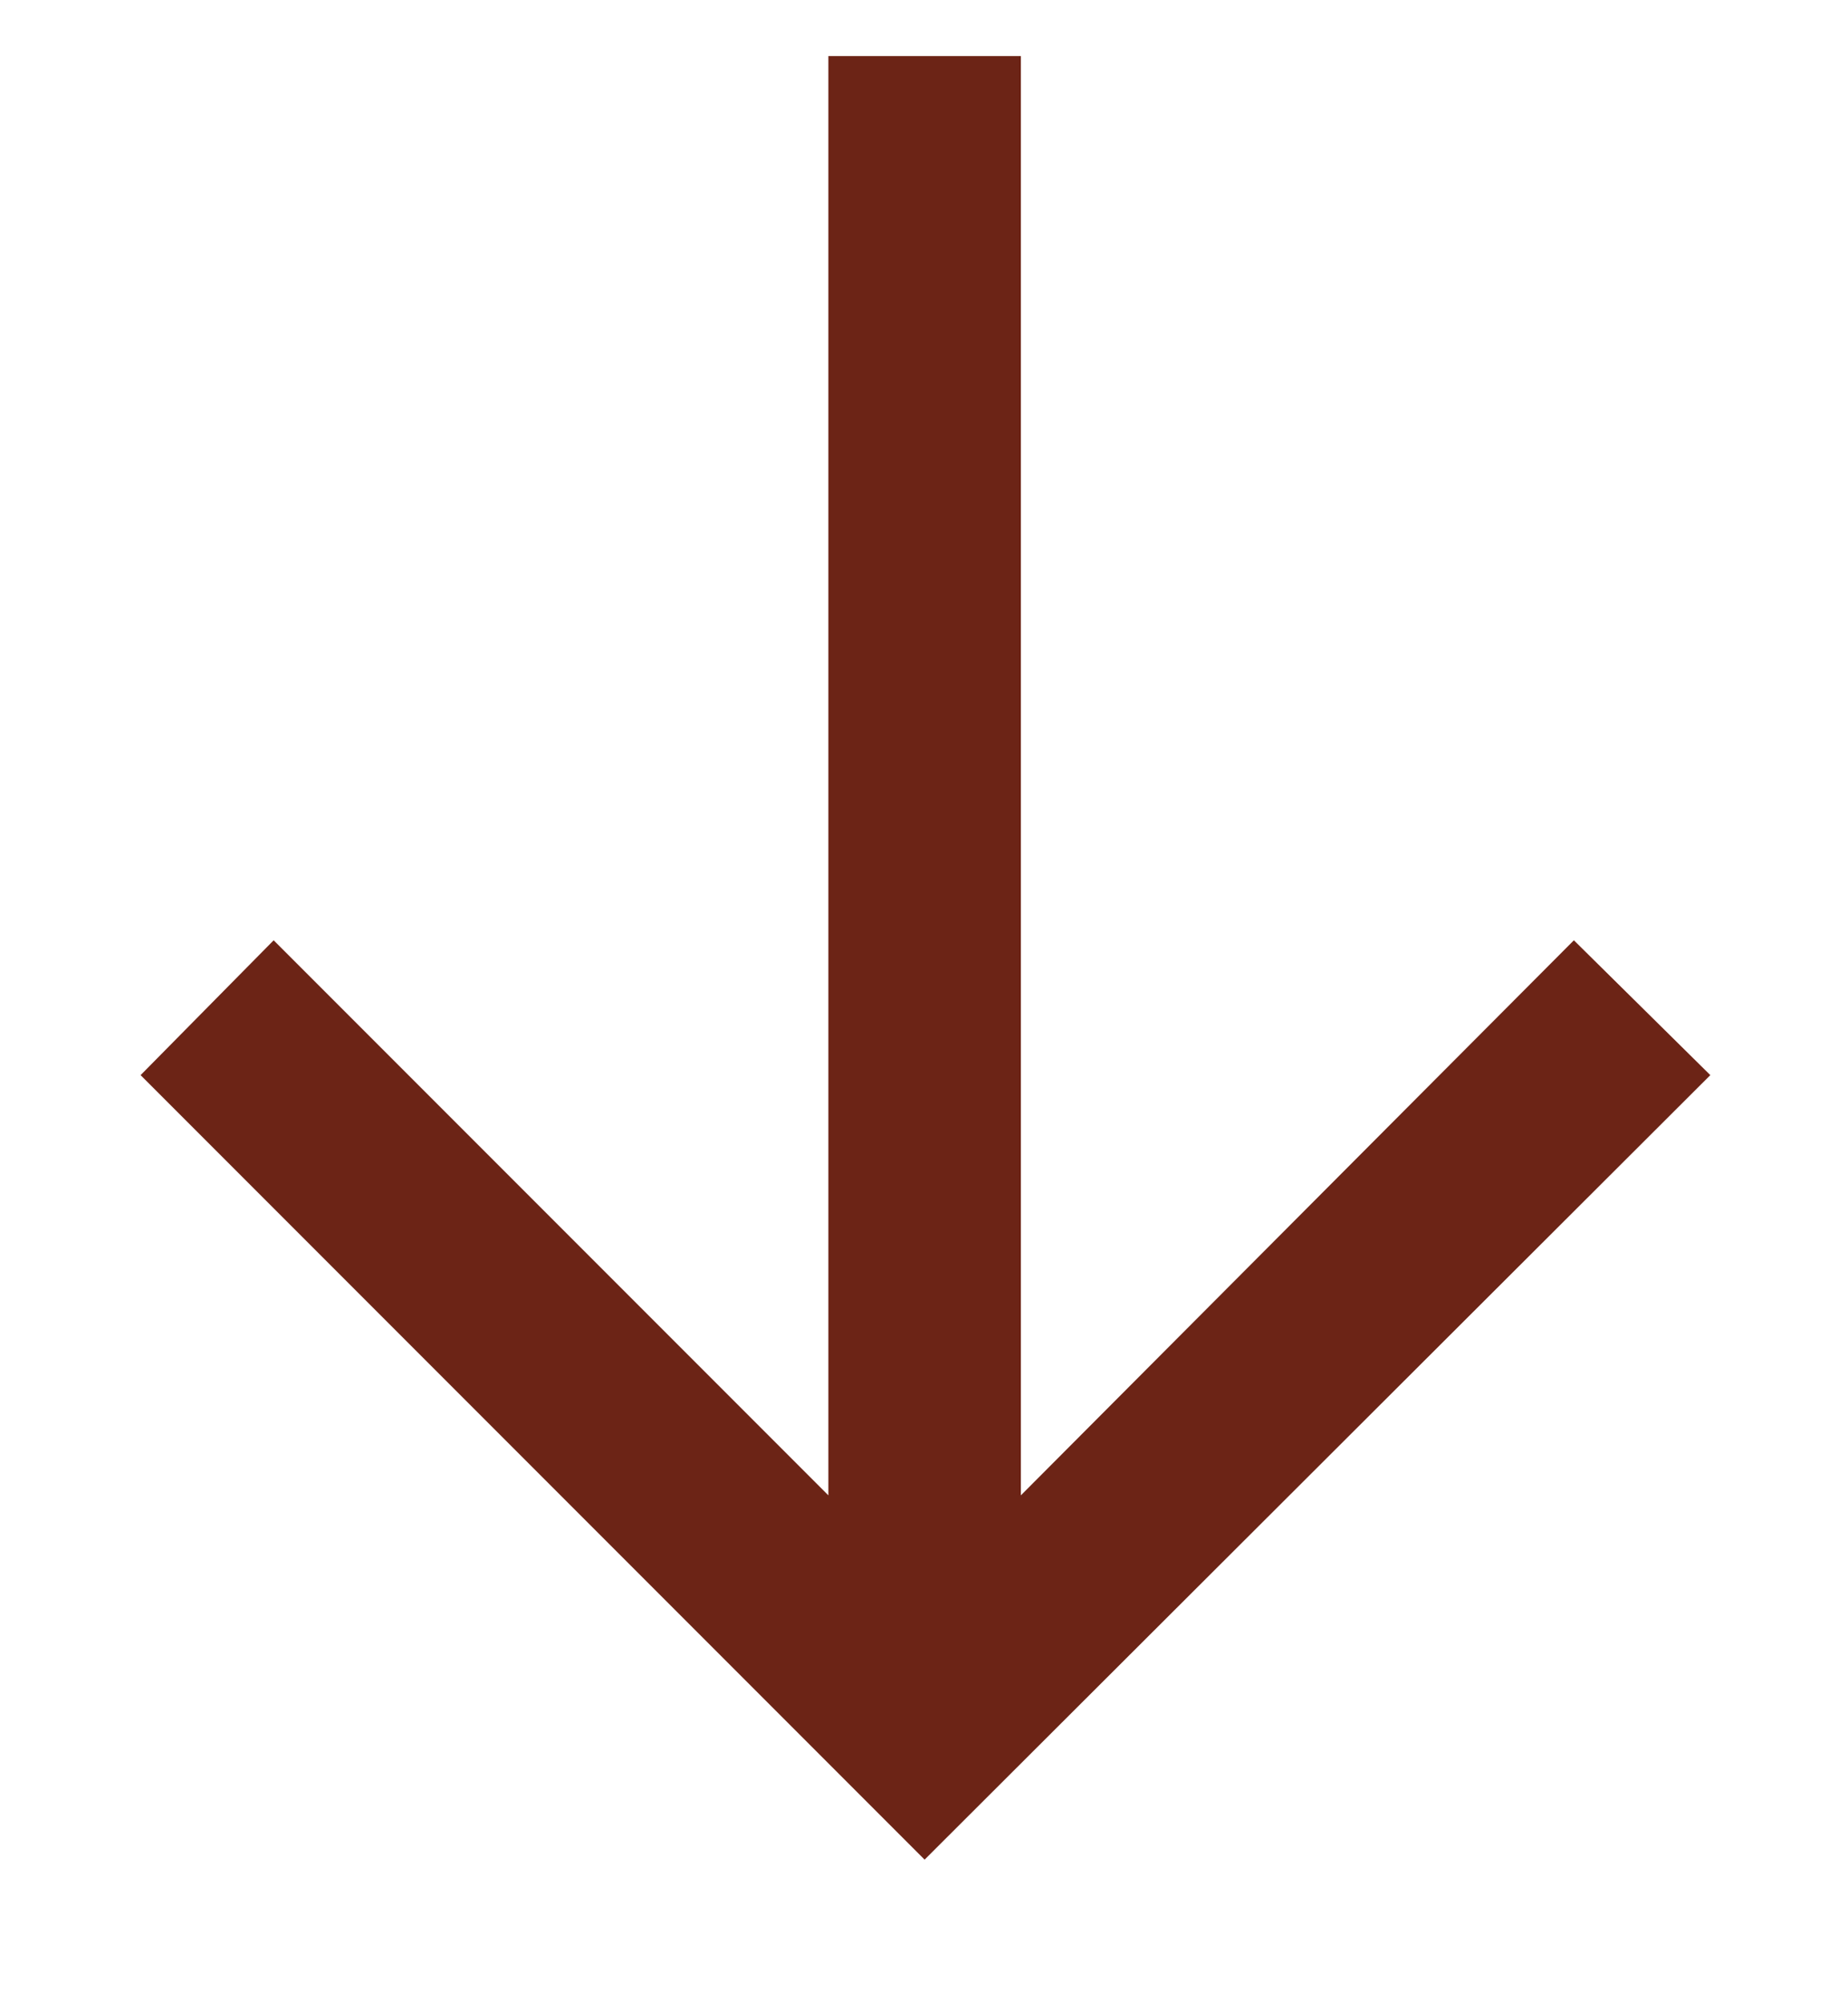 <svg width="12" height="13" viewBox="0 0 12 13" fill="none" xmlns="http://www.w3.org/2000/svg">
<path d="M6.629 0.364V9.704L10.22 6.102L11.106 6.977L6.004 12.068L0.913 6.977L1.777 6.102L5.379 9.704V0.364H6.629Z" fill="#6C2416"/>
</svg>
